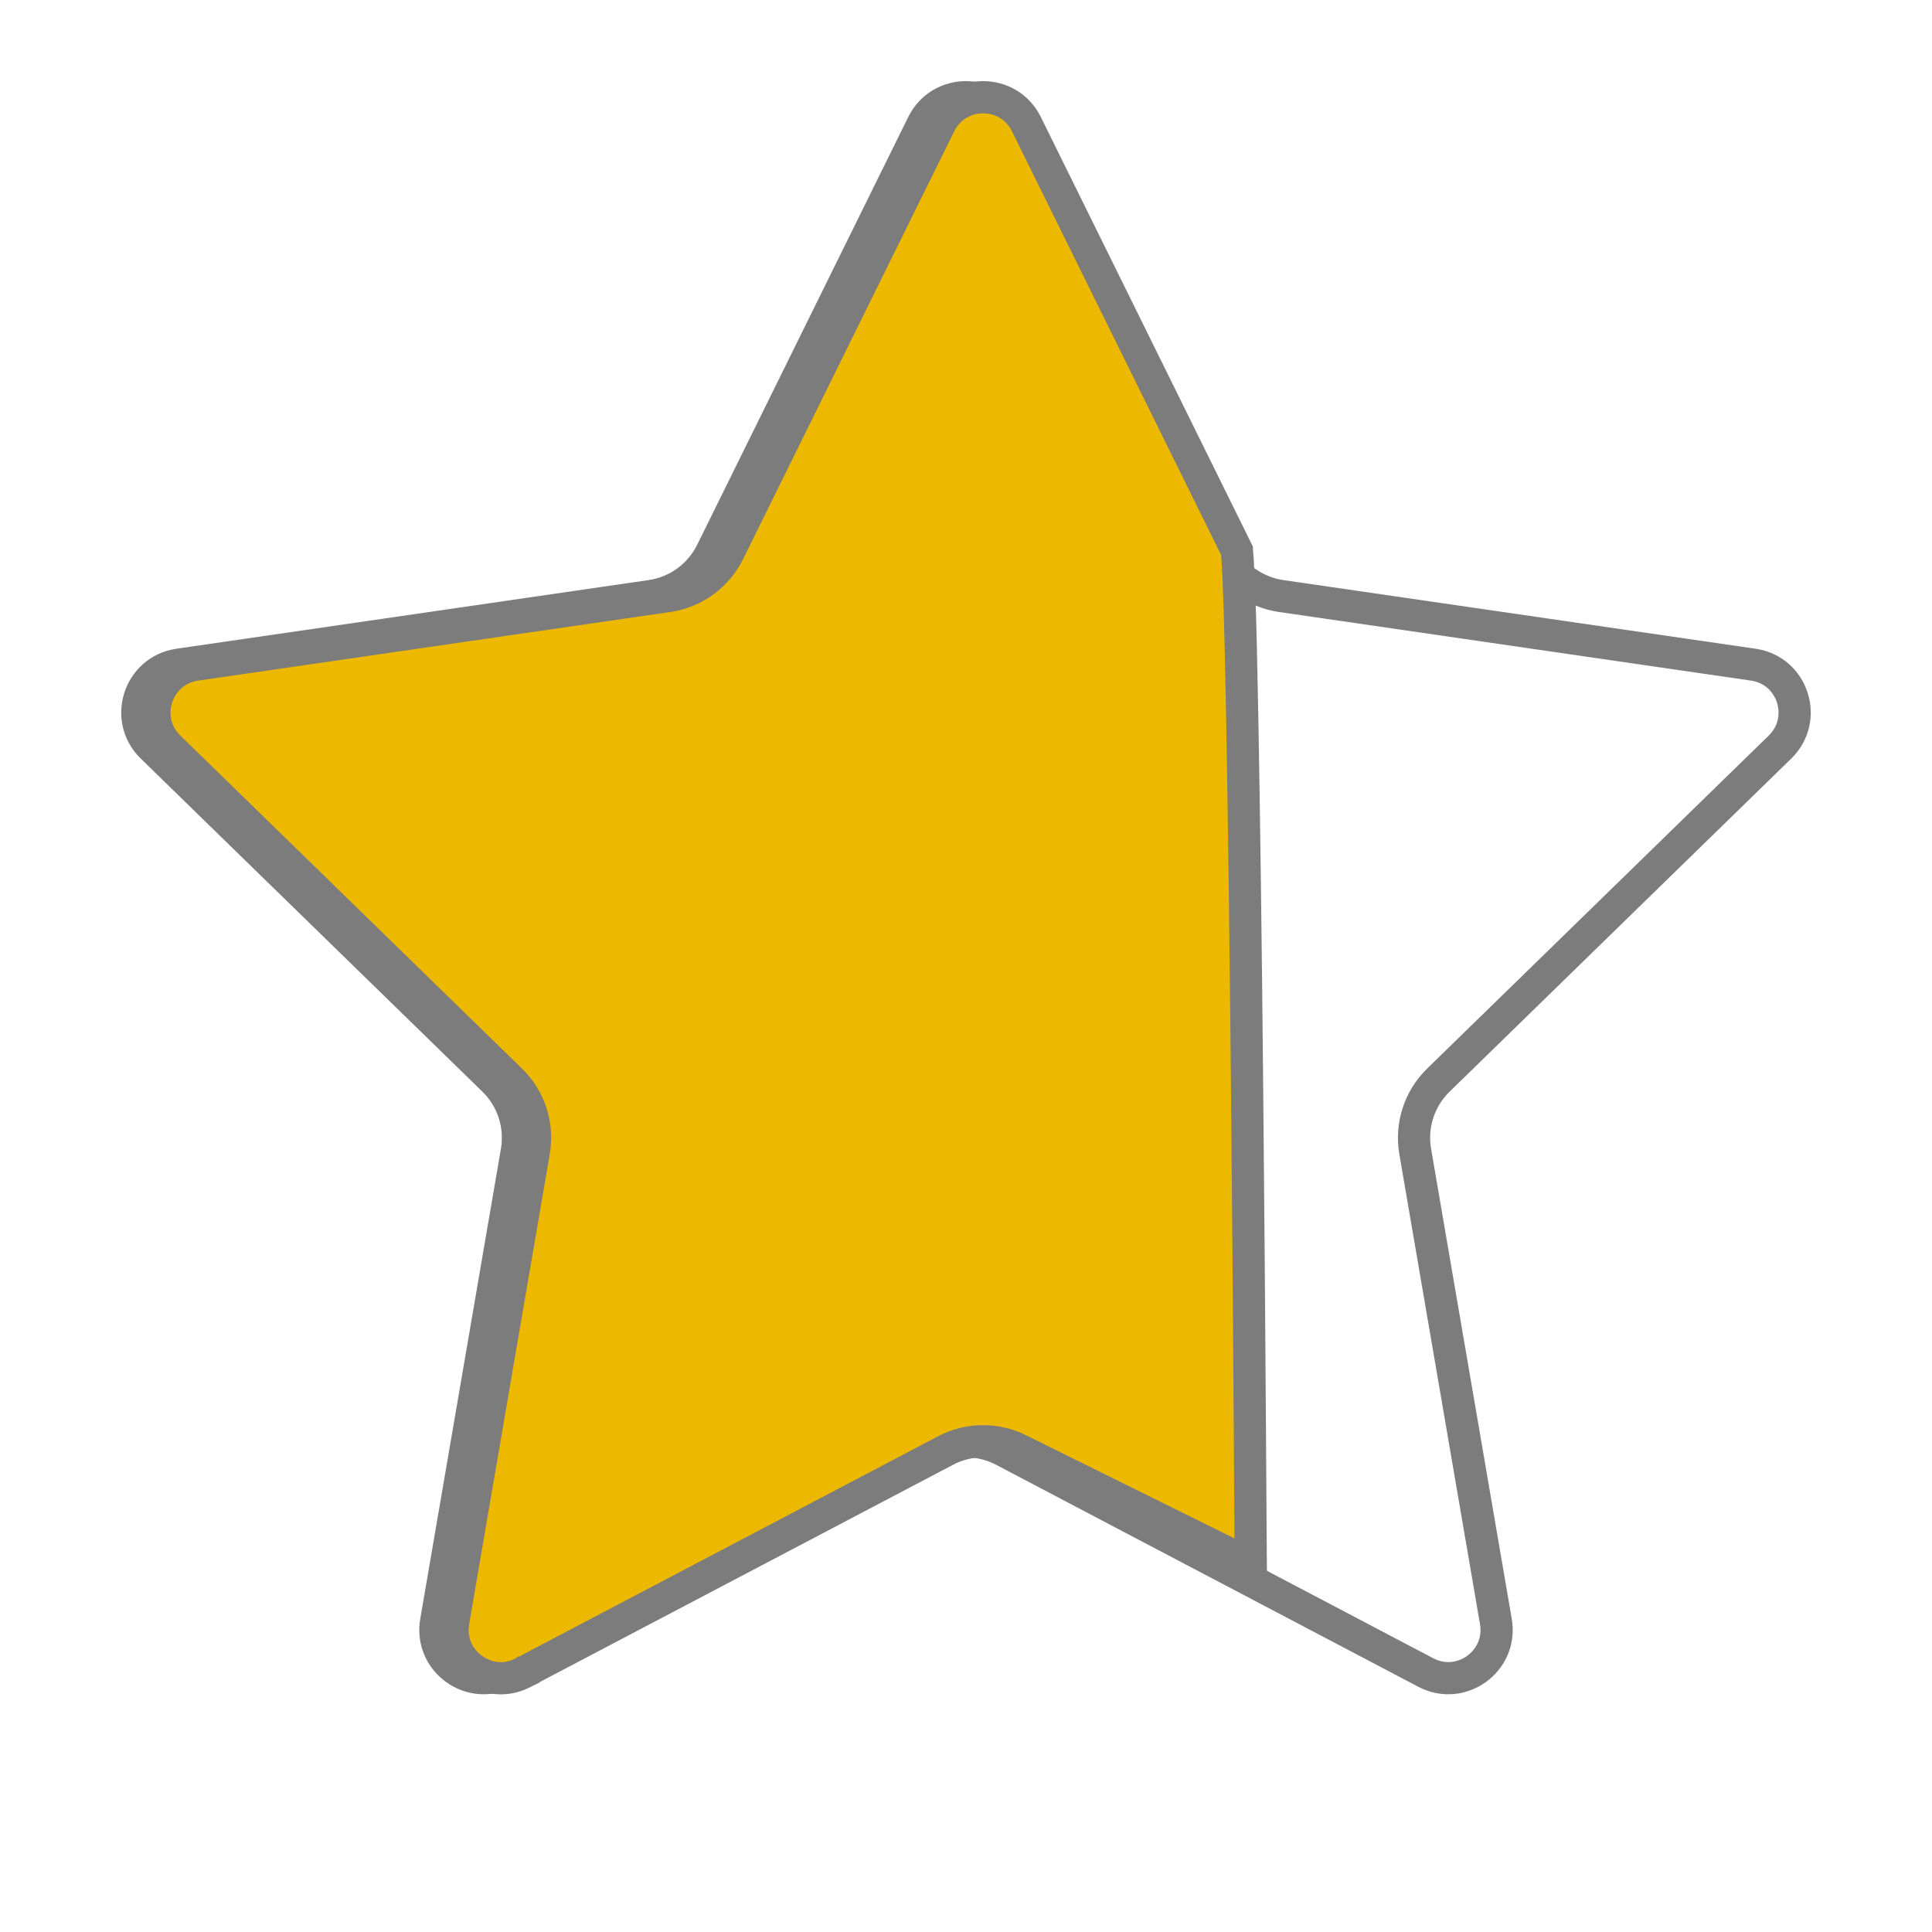 <svg width="30" height="30" viewBox="0 0 30 30" fill="none" xmlns="http://www.w3.org/2000/svg">
<path d="M14.327 1.928C14.603 1.37 15.397 1.37 15.673 1.928L18.951 8.572C19.134 8.941 19.486 9.196 19.893 9.255L27.225 10.321C27.84 10.41 28.085 11.166 27.64 11.6L22.335 16.772C22.04 17.059 21.906 17.473 21.975 17.878L23.228 25.18C23.333 25.793 22.69 26.26 22.14 25.971L15.582 22.523C15.217 22.332 14.783 22.332 14.418 22.523L7.86 25.971C7.31 26.26 6.667 25.793 6.772 25.18L8.025 17.878C8.094 17.473 7.96 17.059 7.665 16.772L2.36 11.6C1.914 11.166 2.16 10.41 2.775 10.321L10.107 9.255C10.514 9.196 10.866 8.941 11.049 8.572L14.327 1.928Z" stroke="#7C7C7C" stroke-width="0.5"/>
<path d="M8.126 25.971L8.126 25.971L8.123 25.973C7.916 26.081 7.7 26.082 7.514 26.01C7.196 25.888 6.973 25.562 7.038 25.18L8.29 17.878C8.36 17.473 8.226 17.059 7.931 16.772L2.625 11.6L2.621 11.596C2.182 11.161 2.428 10.41 3.041 10.321H3.041L10.355 9.258H10.355L10.373 9.255L10.373 9.255C10.399 9.252 10.424 9.247 10.449 9.242C10.824 9.164 11.144 8.917 11.314 8.572L14.593 1.928C14.868 1.37 15.663 1.37 15.938 1.928L19.205 8.546C19.205 8.55 19.206 8.556 19.207 8.562C19.21 8.595 19.215 8.643 19.219 8.708C19.227 8.837 19.235 9.021 19.244 9.252C19.26 9.714 19.275 10.359 19.289 11.127C19.318 12.662 19.343 14.681 19.363 16.692C19.383 18.703 19.398 20.704 19.408 22.203C19.414 22.953 19.418 23.576 19.42 24.013L19.422 24.293L15.845 22.522C15.481 22.332 15.047 22.332 14.684 22.523L8.129 25.969L8.129 25.97L8.129 25.97L8.127 25.971L8.127 25.971L8.126 25.971Z" fill="#ECB800" stroke="#7C7C7C" stroke-width="0.5"/>
</svg>
